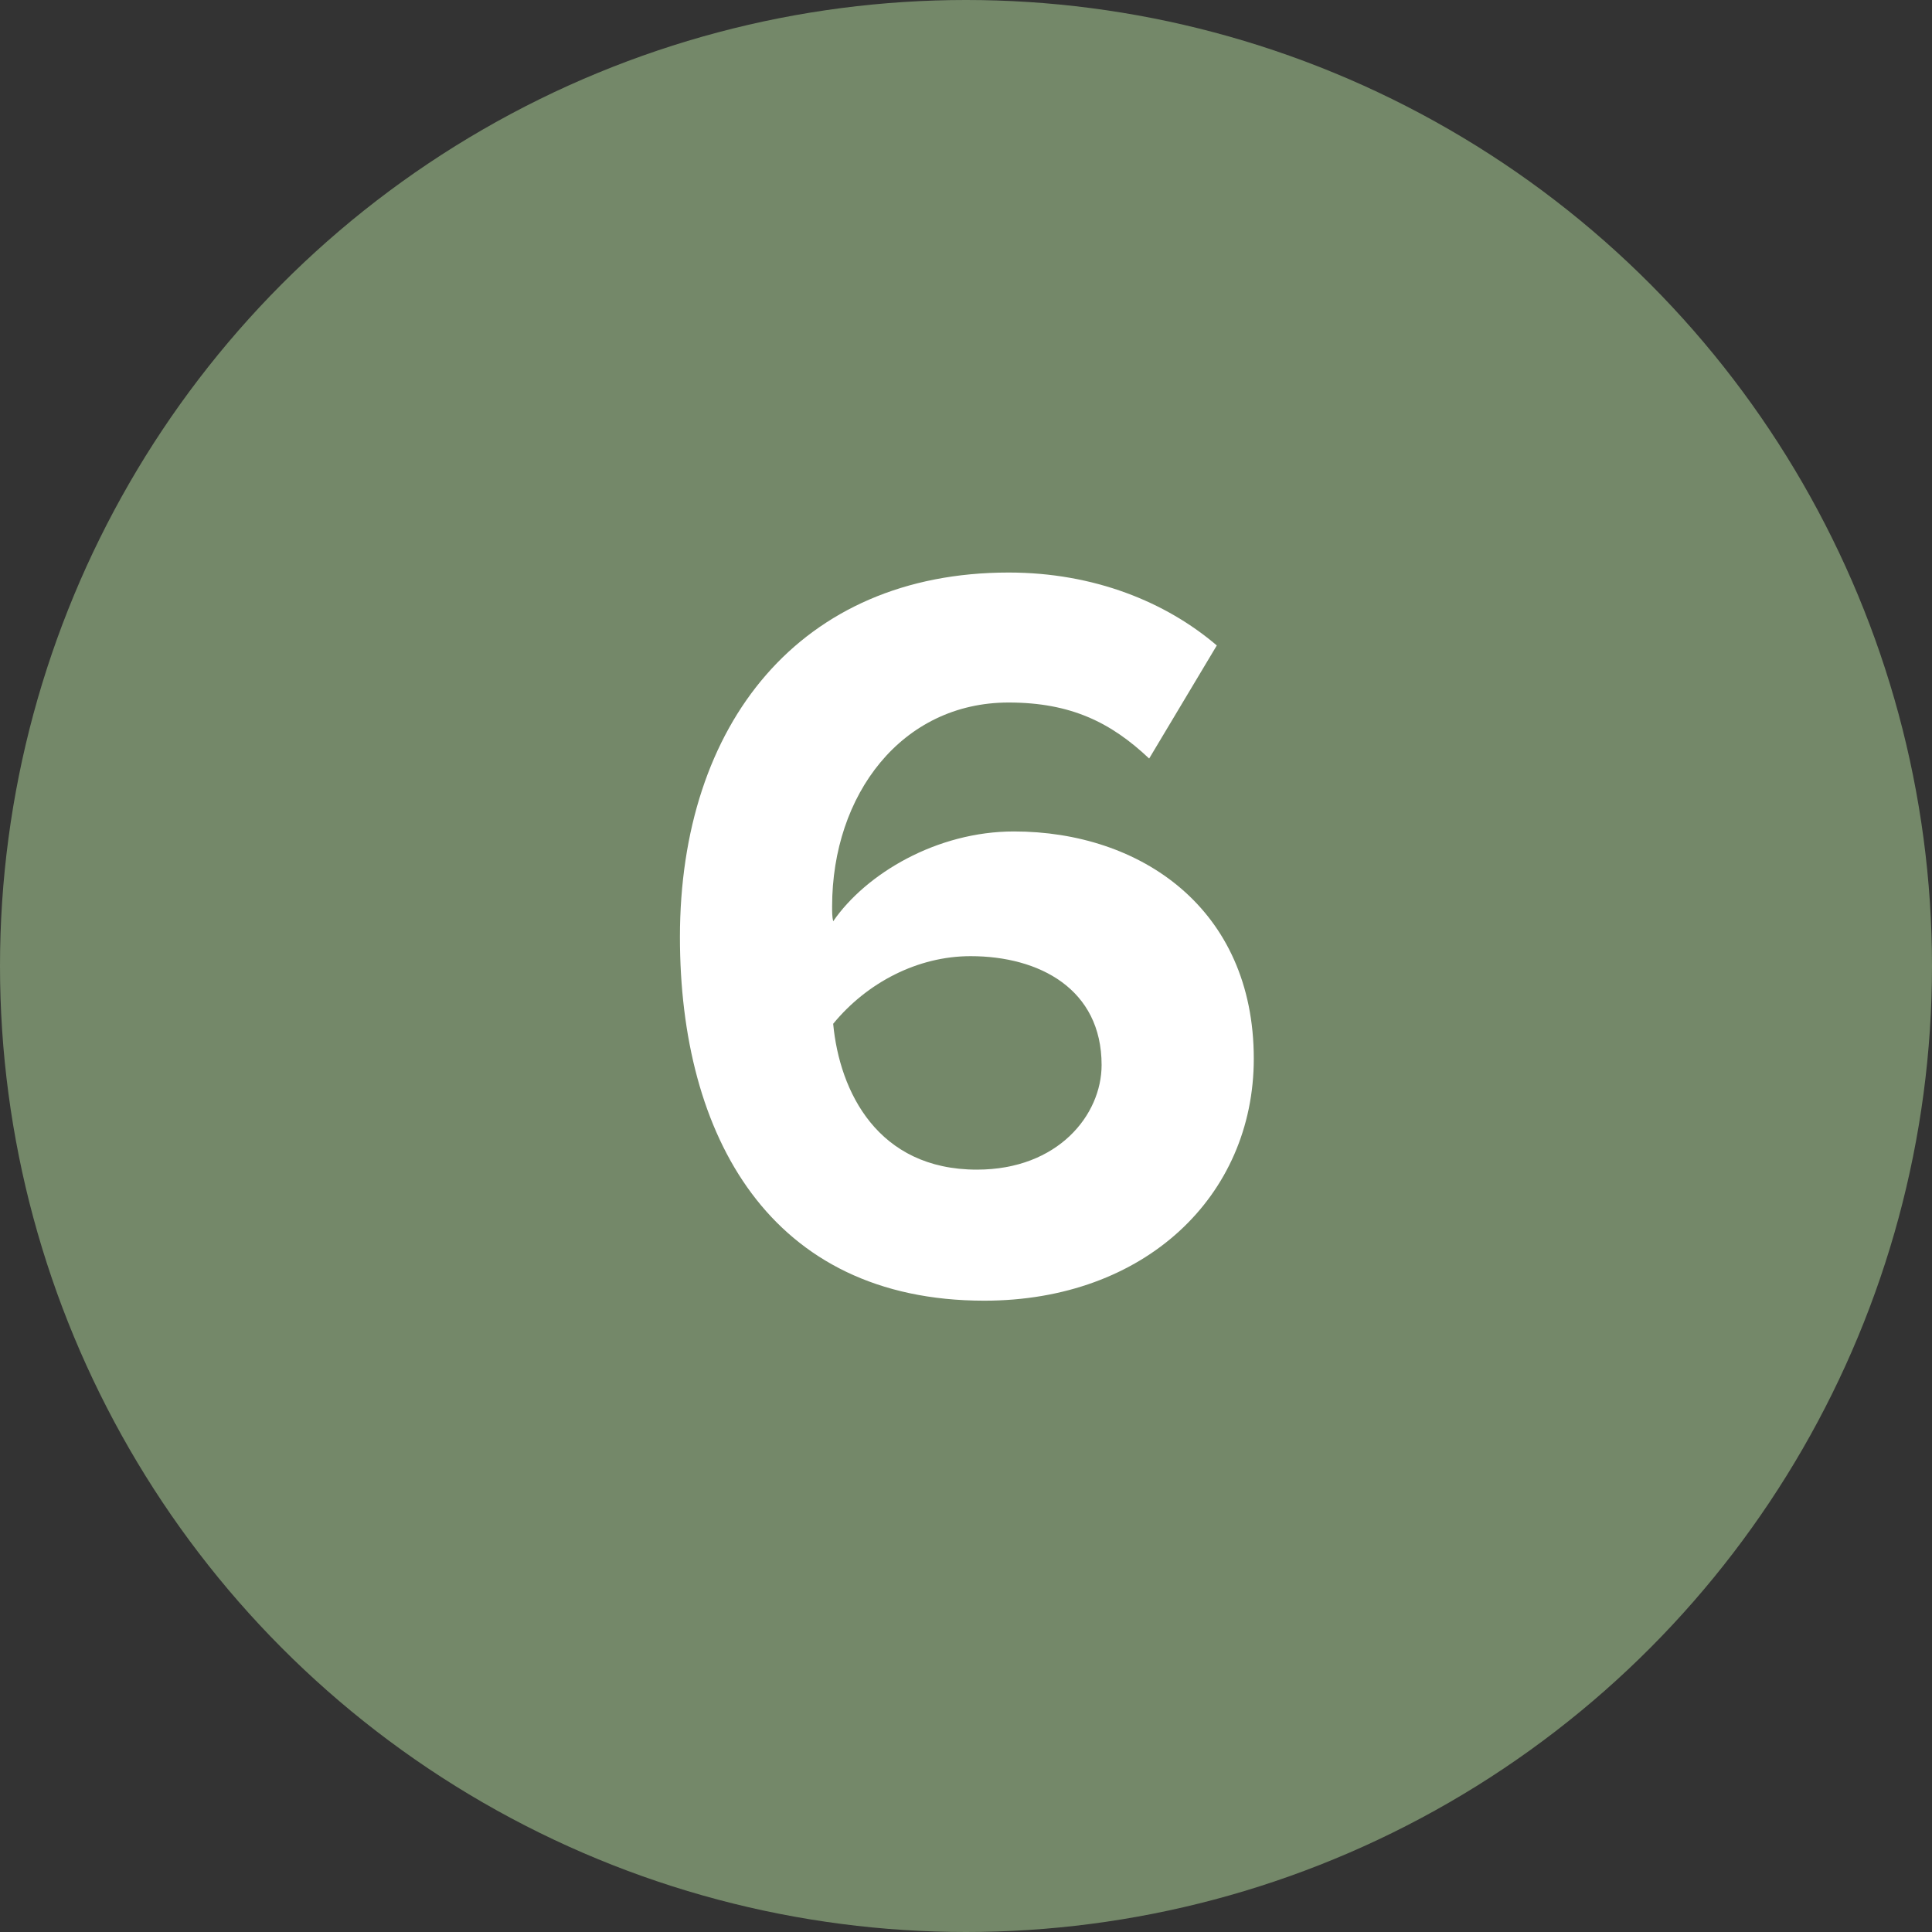 <?xml version="1.0" encoding="UTF-8"?> <svg xmlns="http://www.w3.org/2000/svg" width="117" height="117" viewBox="0 0 117 117" fill="none"><rect x="0" y="0" width="117" height="117" fill="#333333" stroke="none"/> <circle cx="58.5" cy="58.5" r="58.5" fill="#748869"></circle> <path d="M41.176 56.752C41.176 43.824 48.472 34.672 61.08 34.672C66.264 34.672 70.616 36.464 73.688 39.088L69.592 45.936C67.288 43.76 64.856 42.544 61.08 42.544C54.616 42.544 50.392 48.112 50.392 54.896C50.392 55.216 50.392 55.536 50.456 55.792C52.44 52.912 56.728 50.352 61.4 50.352C69.08 50.352 75.928 55.024 75.928 64.112C75.928 72.432 69.336 78.768 59.608 78.768C46.616 78.768 41.176 68.784 41.176 56.752ZM66.712 64.496C66.712 59.888 62.936 57.904 58.776 57.904C55.576 57.904 52.504 59.504 50.456 62C50.84 66.096 53.144 70.832 59.16 70.832C64.088 70.832 66.712 67.504 66.712 64.496Z" fill="white"></path> </svg> 